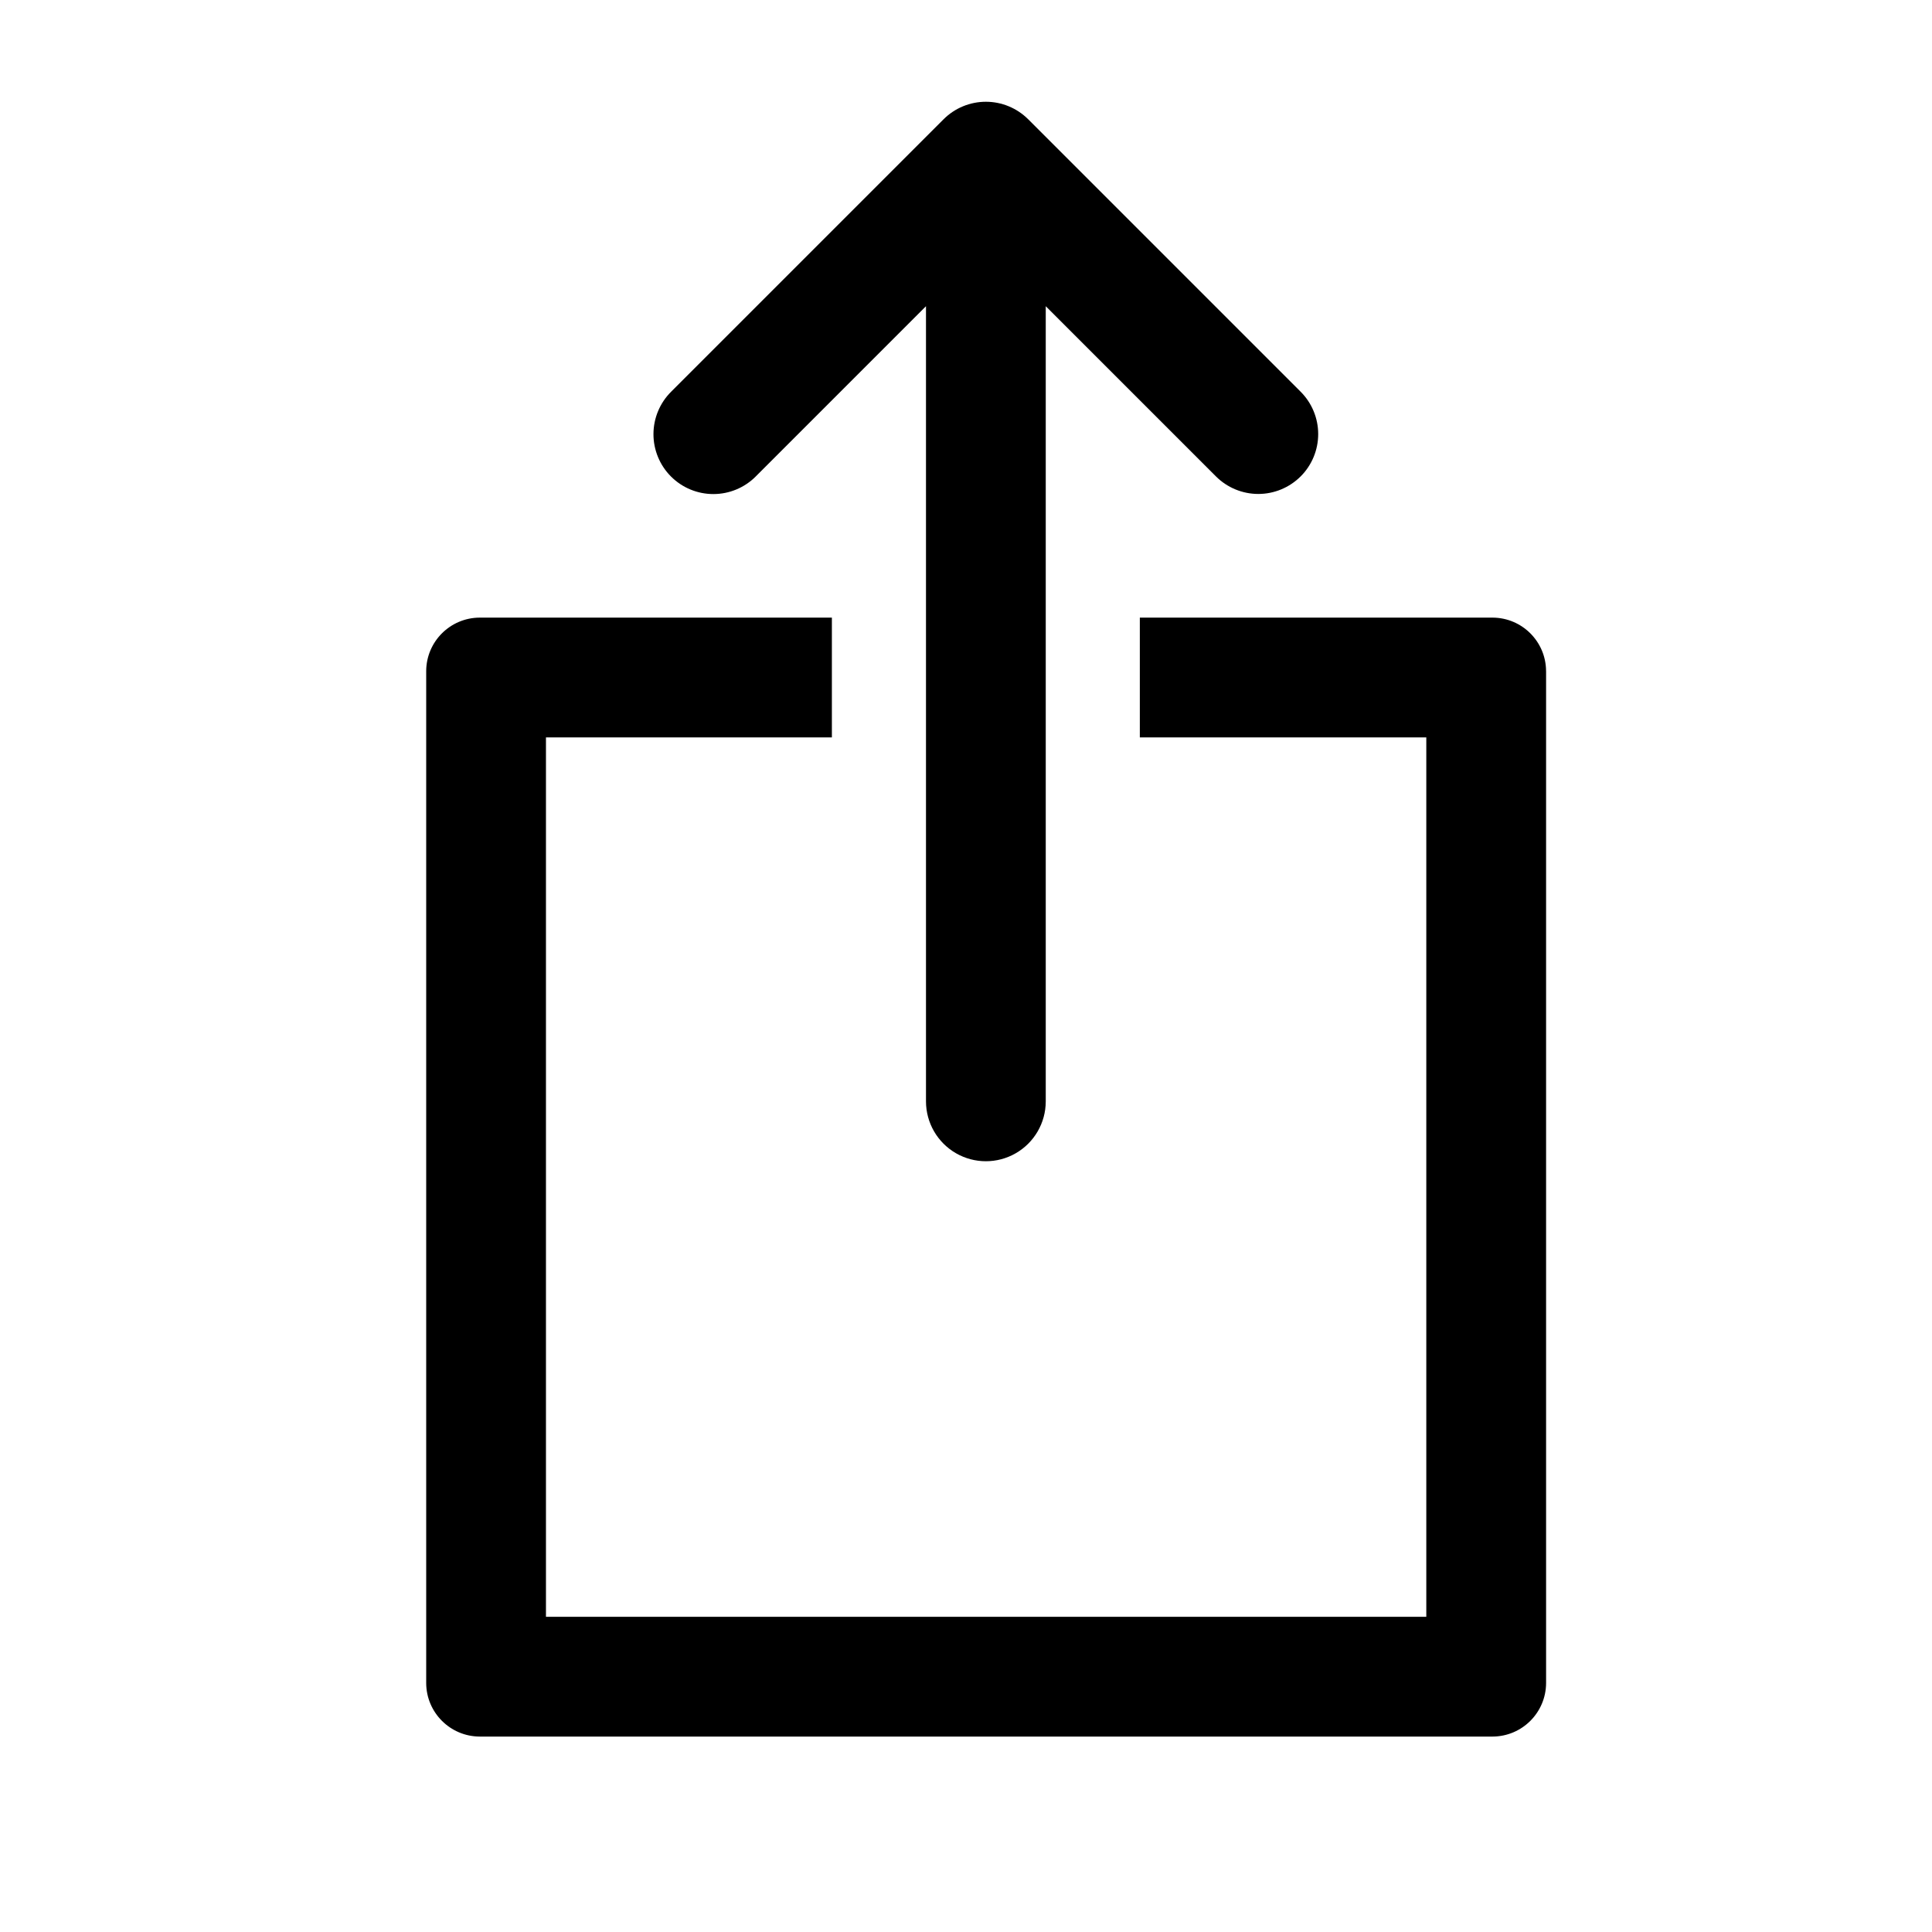 <?xml version="1.0" encoding="UTF-8"?>
<!-- Uploaded to: ICON Repo, www.svgrepo.com, Generator: ICON Repo Mixer Tools -->
<svg fill="#000000" width="800px" height="800px" version="1.1" viewBox="144 144 512 512" xmlns="http://www.w3.org/2000/svg">
 <path d="m553.73 321.86v268.16c-0.023 7.824-6.359 14.164-14.188 14.188h-268.4c-7.828-0.02-14.172-6.359-14.195-14.188v-268.16c0.023-7.828 6.367-14.164 14.195-14.184h93.316v31.738h-75.773v233.05h233.3v-233.05h-75.918v-31.738h93.469c7.828 0.023 14.164 6.359 14.188 14.184zm-65.043-51.609c-2.977 2.977-7.016 4.652-11.223 4.652-4.211 0-8.25-1.676-11.227-4.652l-45.102-45.102v210.75c-0.008 5.664-3.035 10.891-7.941 13.719-4.906 2.828-10.945 2.828-15.852 0-4.906-2.828-7.934-8.055-7.945-13.719v-210.75l-45.102 45.102h0.004c-2.977 2.992-7.016 4.676-11.23 4.68-4.219 0.008-8.262-1.664-11.242-4.644-2.984-2.981-4.656-7.027-4.652-11.242 0.004-4.215 1.688-8.258 4.676-11.23l72.199-72.199c2.973-2.977 7.008-4.648 11.219-4.648 4.207 0 8.242 1.672 11.219 4.648l72.199 72.199c2.977 2.973 4.648 7.012 4.648 11.219 0 4.207-1.672 8.246-4.648 11.219z"/>
</svg>